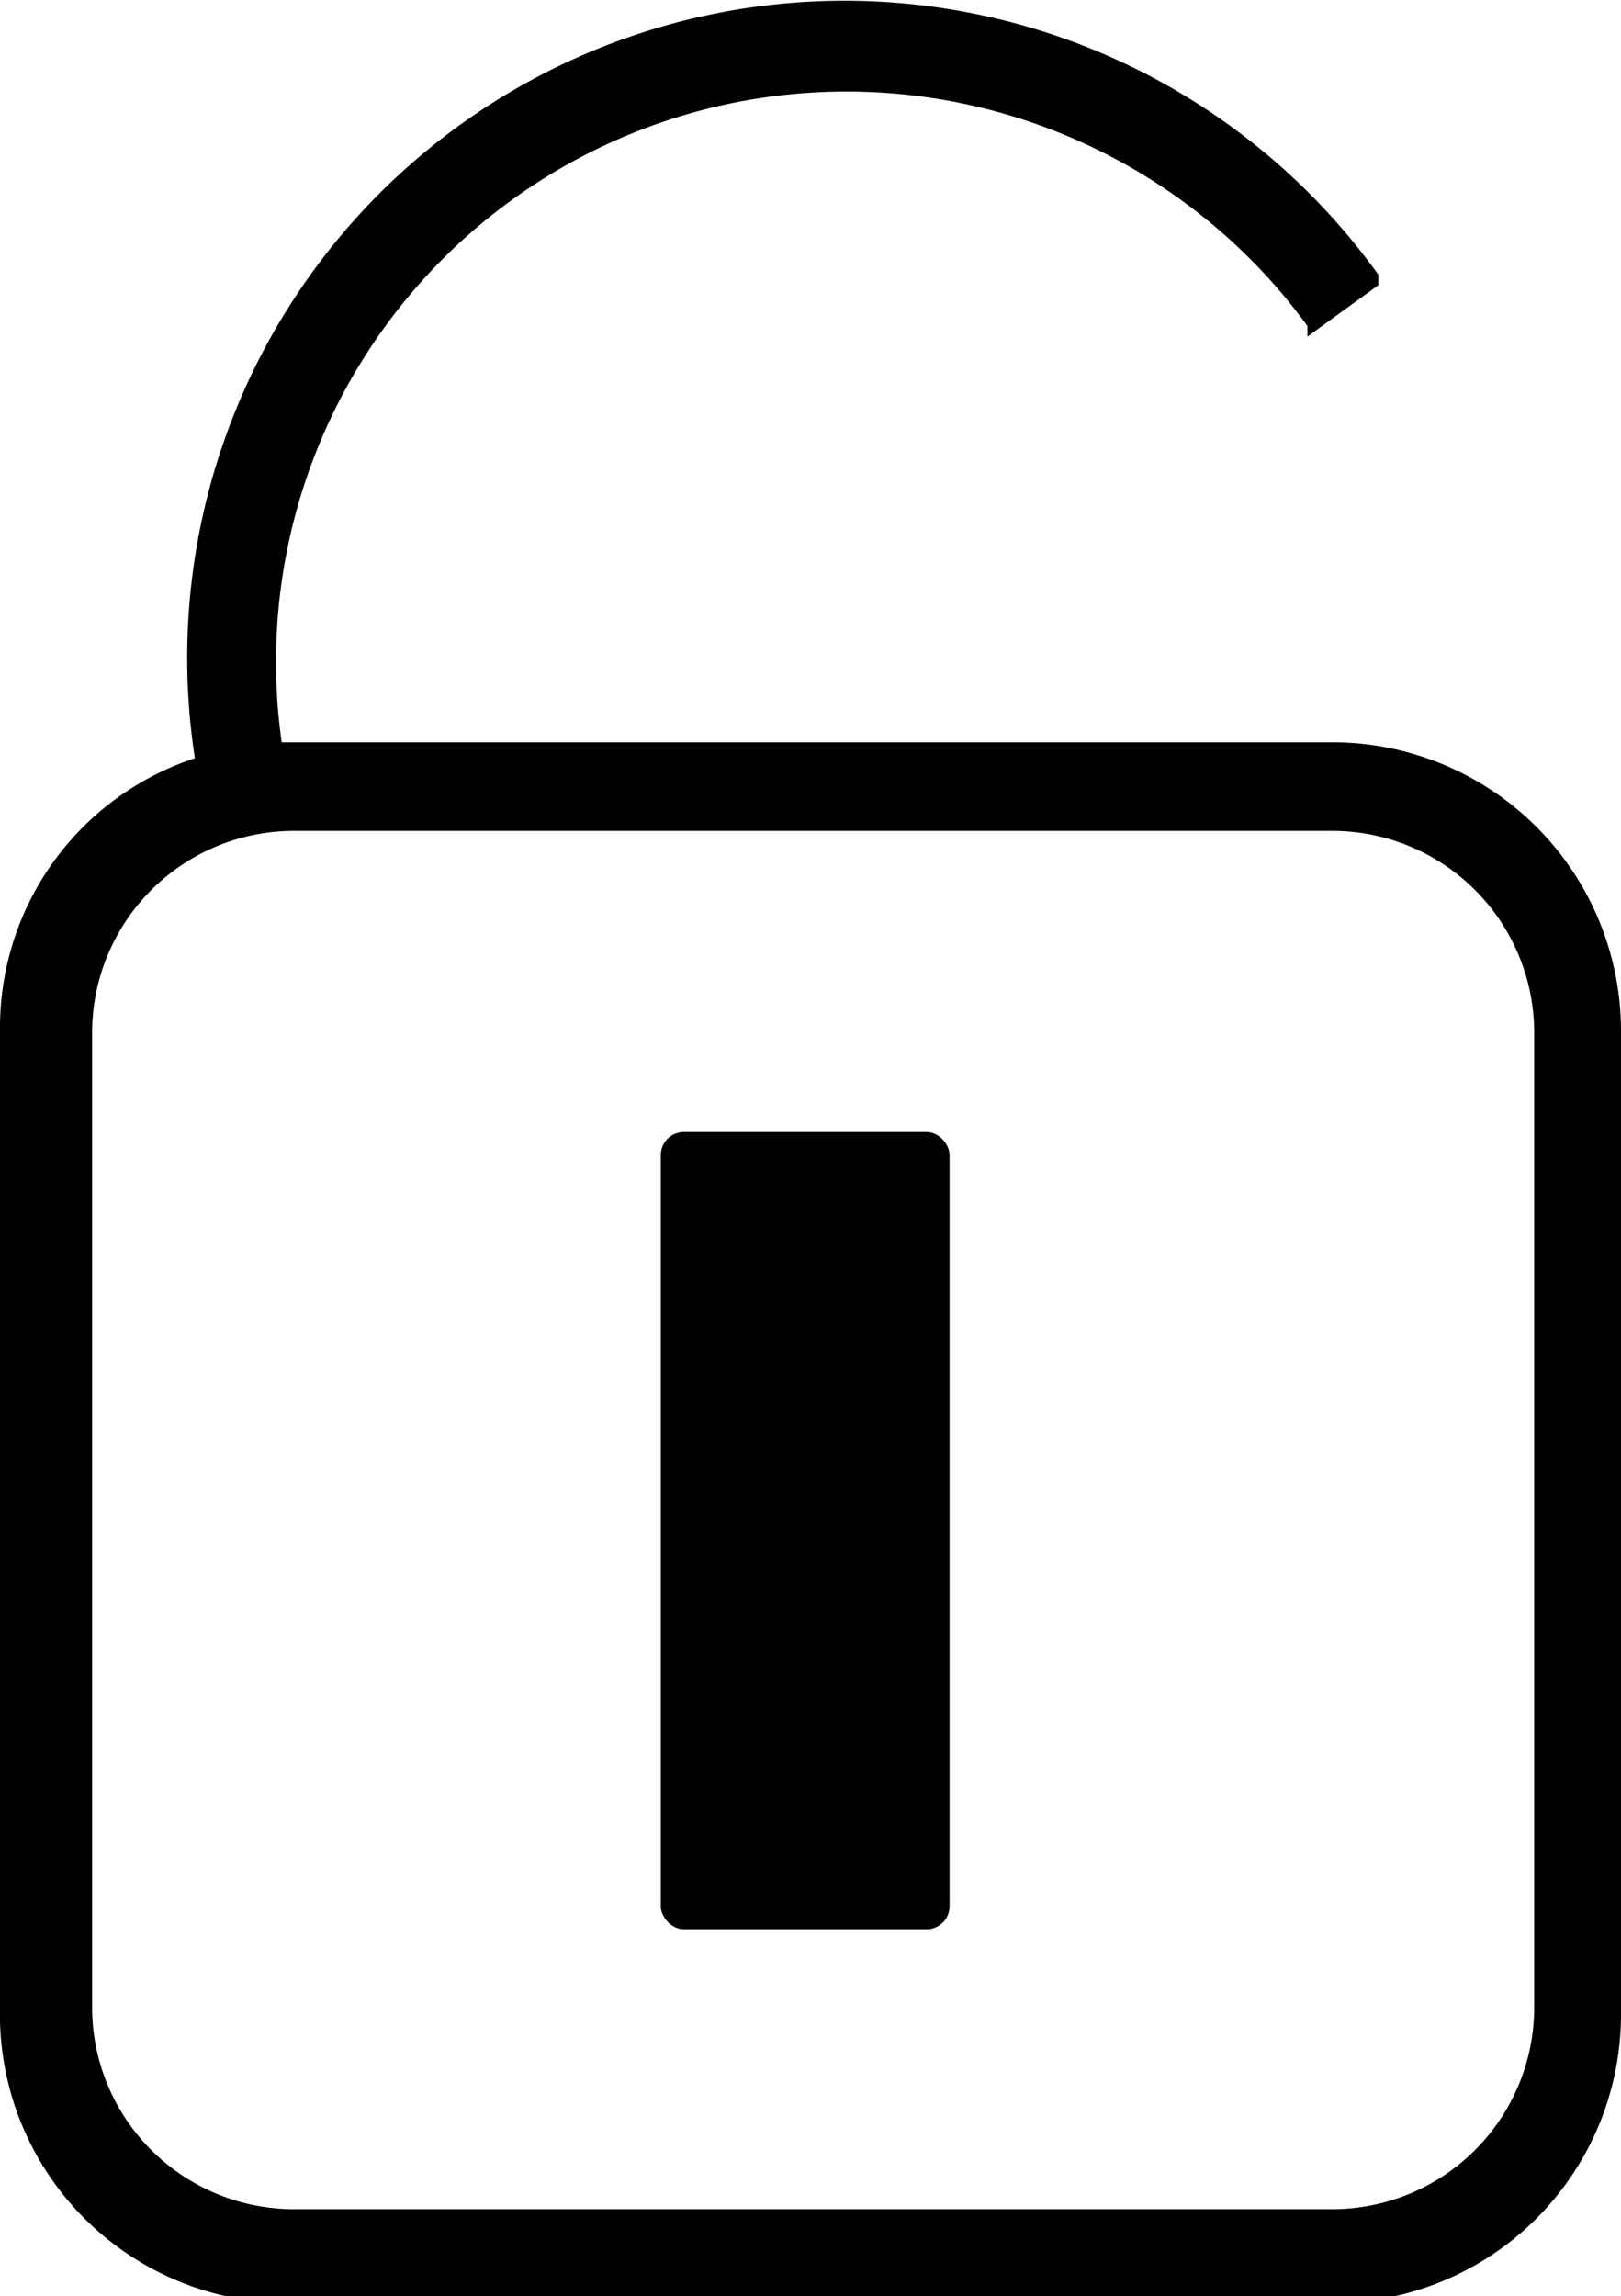 <?xml version="1.0" encoding="utf-8"?>
<svg xmlns="http://www.w3.org/2000/svg" viewBox="0 0 9.15 12.96"><g id="Слой_2" data-name="Слой 2"><g id="Layer_1" data-name="Layer 1"><path d="M7.52,4.19H1.59A3.22,3.22,0,0,1,7.38,1.84V1.9l.4-.29V1.55A3.71,3.71,0,0,0,1.1,4.28,1.6,1.6,0,0,0,0,5.81v5.52A1.63,1.63,0,0,0,1.63,13H7.52a1.63,1.63,0,0,0,1.63-1.63V5.81A1.63,1.63,0,0,0,7.52,4.19ZM8.66,5.82v5.52a1.14,1.14,0,0,1-1.14,1.13H1.64A1.14,1.14,0,0,1,.52,11.34V5.82A1.14,1.14,0,0,1,1.66,4.69H7.52A1.14,1.14,0,0,1,8.66,5.82Z"></path><rect x="3.73" y="6.39" width="1.63" height="4.5" rx="0.13" ry="0.13"></rect></g></g></svg>